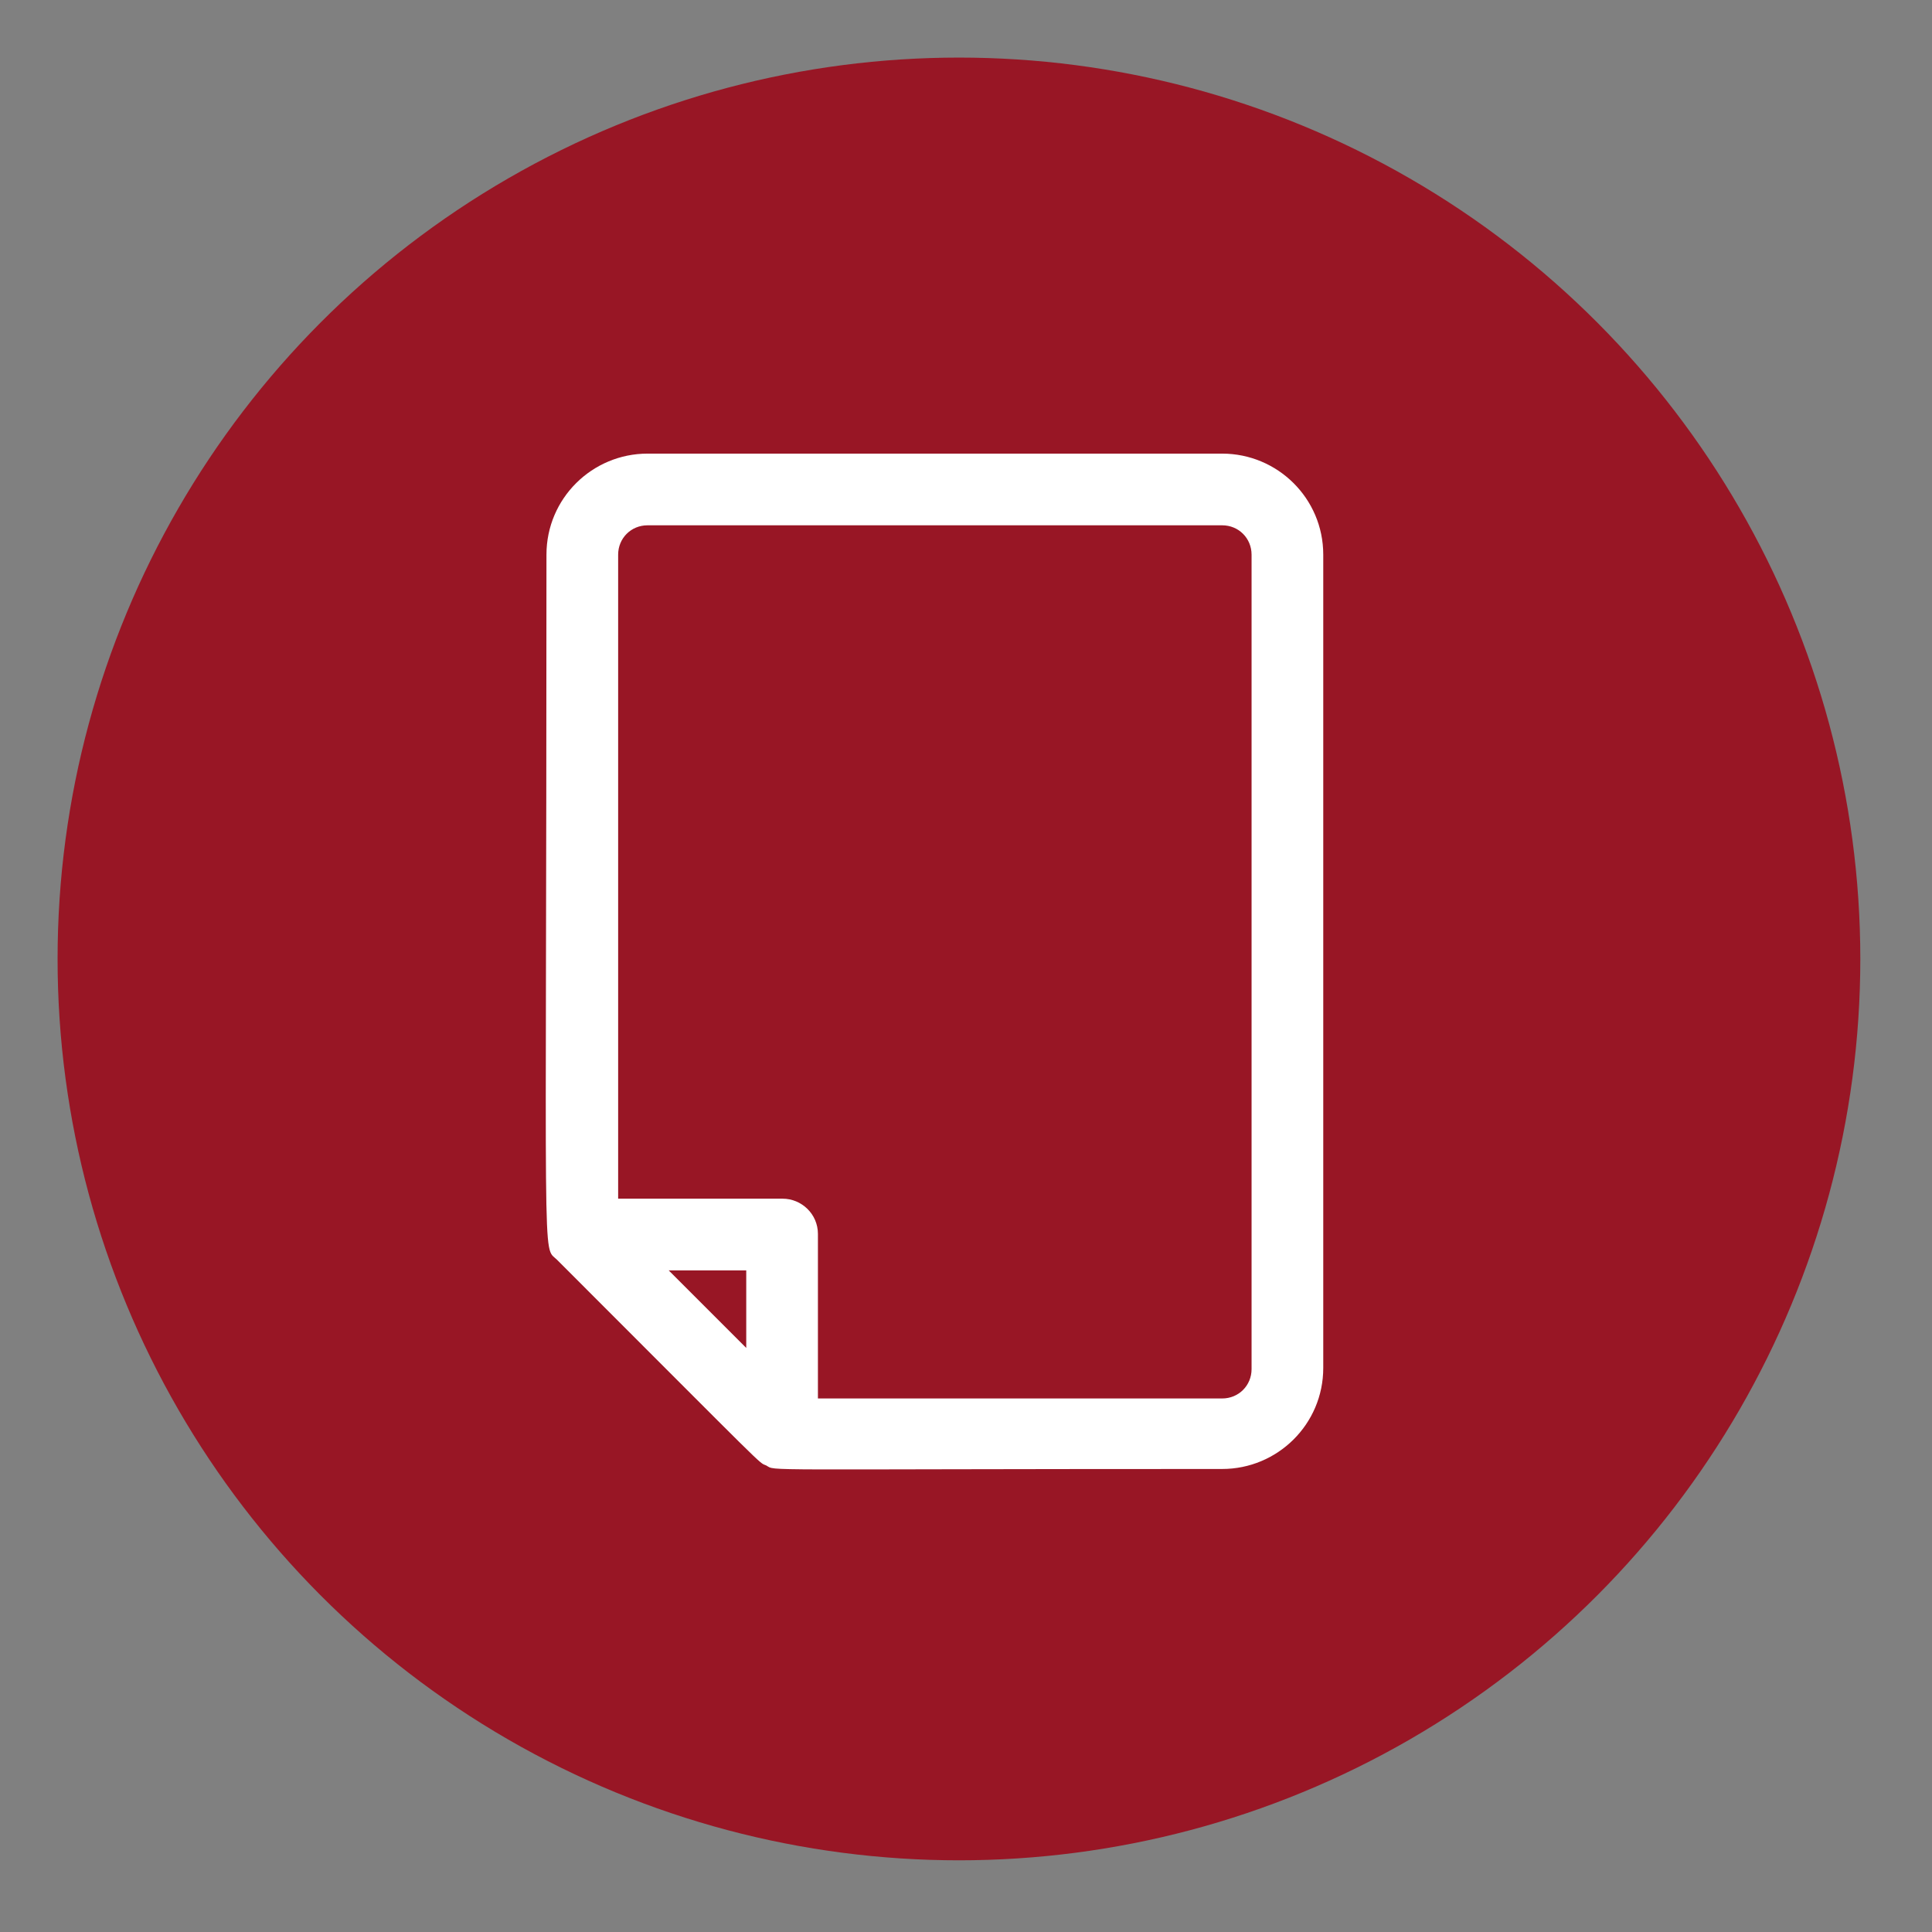 <?xml version="1.0" encoding="utf-8"?>
<!-- Generator: Adobe Illustrator 25.2.3, SVG Export Plug-In . SVG Version: 6.00 Build 0)  -->
<svg version="1.1" id="Capa_1" xmlns="http://www.w3.org/2000/svg" xmlns:xlink="http://www.w3.org/1999/xlink" x="0px" y="0px"
	 viewBox="0 0 164.4 164.4" style="enable-background:new 0 0 164.4 164.4;" xml:space="preserve">
<rect x="0" y="0" width="164.4" height="164.4" fill="#808080" stroke="none"/>
<style type="text/css">
	.st0{fill:#981625;}
	.st1{fill:#FFFFFF;}
</style>
<circle class="st0" cx="81.6" cy="81.6" r="76.7"/>
<g>
	<path class="st1" d="M104,38.6H55.1c-4.7,0-8.6,3.8-8.6,8.6c0,62.6-0.4,58.7,0.9,60c18.3,18.3,17.1,17.2,17.8,17.5
		c0.9,0.5-1.6,0.3,38.8,0.3c4.7,0,8.6-3.8,8.6-8.6V47.2C112.6,42.4,108.7,38.6,104,38.6L104,38.6z M63.5,114.7l-6.6-6.6h6.6V114.7z
		 M106.5,116.5c0,1.4-1.1,2.5-2.5,2.5H69.6v-14c0-1.7-1.4-3-3-3h-14V47.2c0-1.4,1.1-2.5,2.5-2.5H104c1.4,0,2.5,1.1,2.5,2.5V116.5z"
		/>
</g>
</svg>
